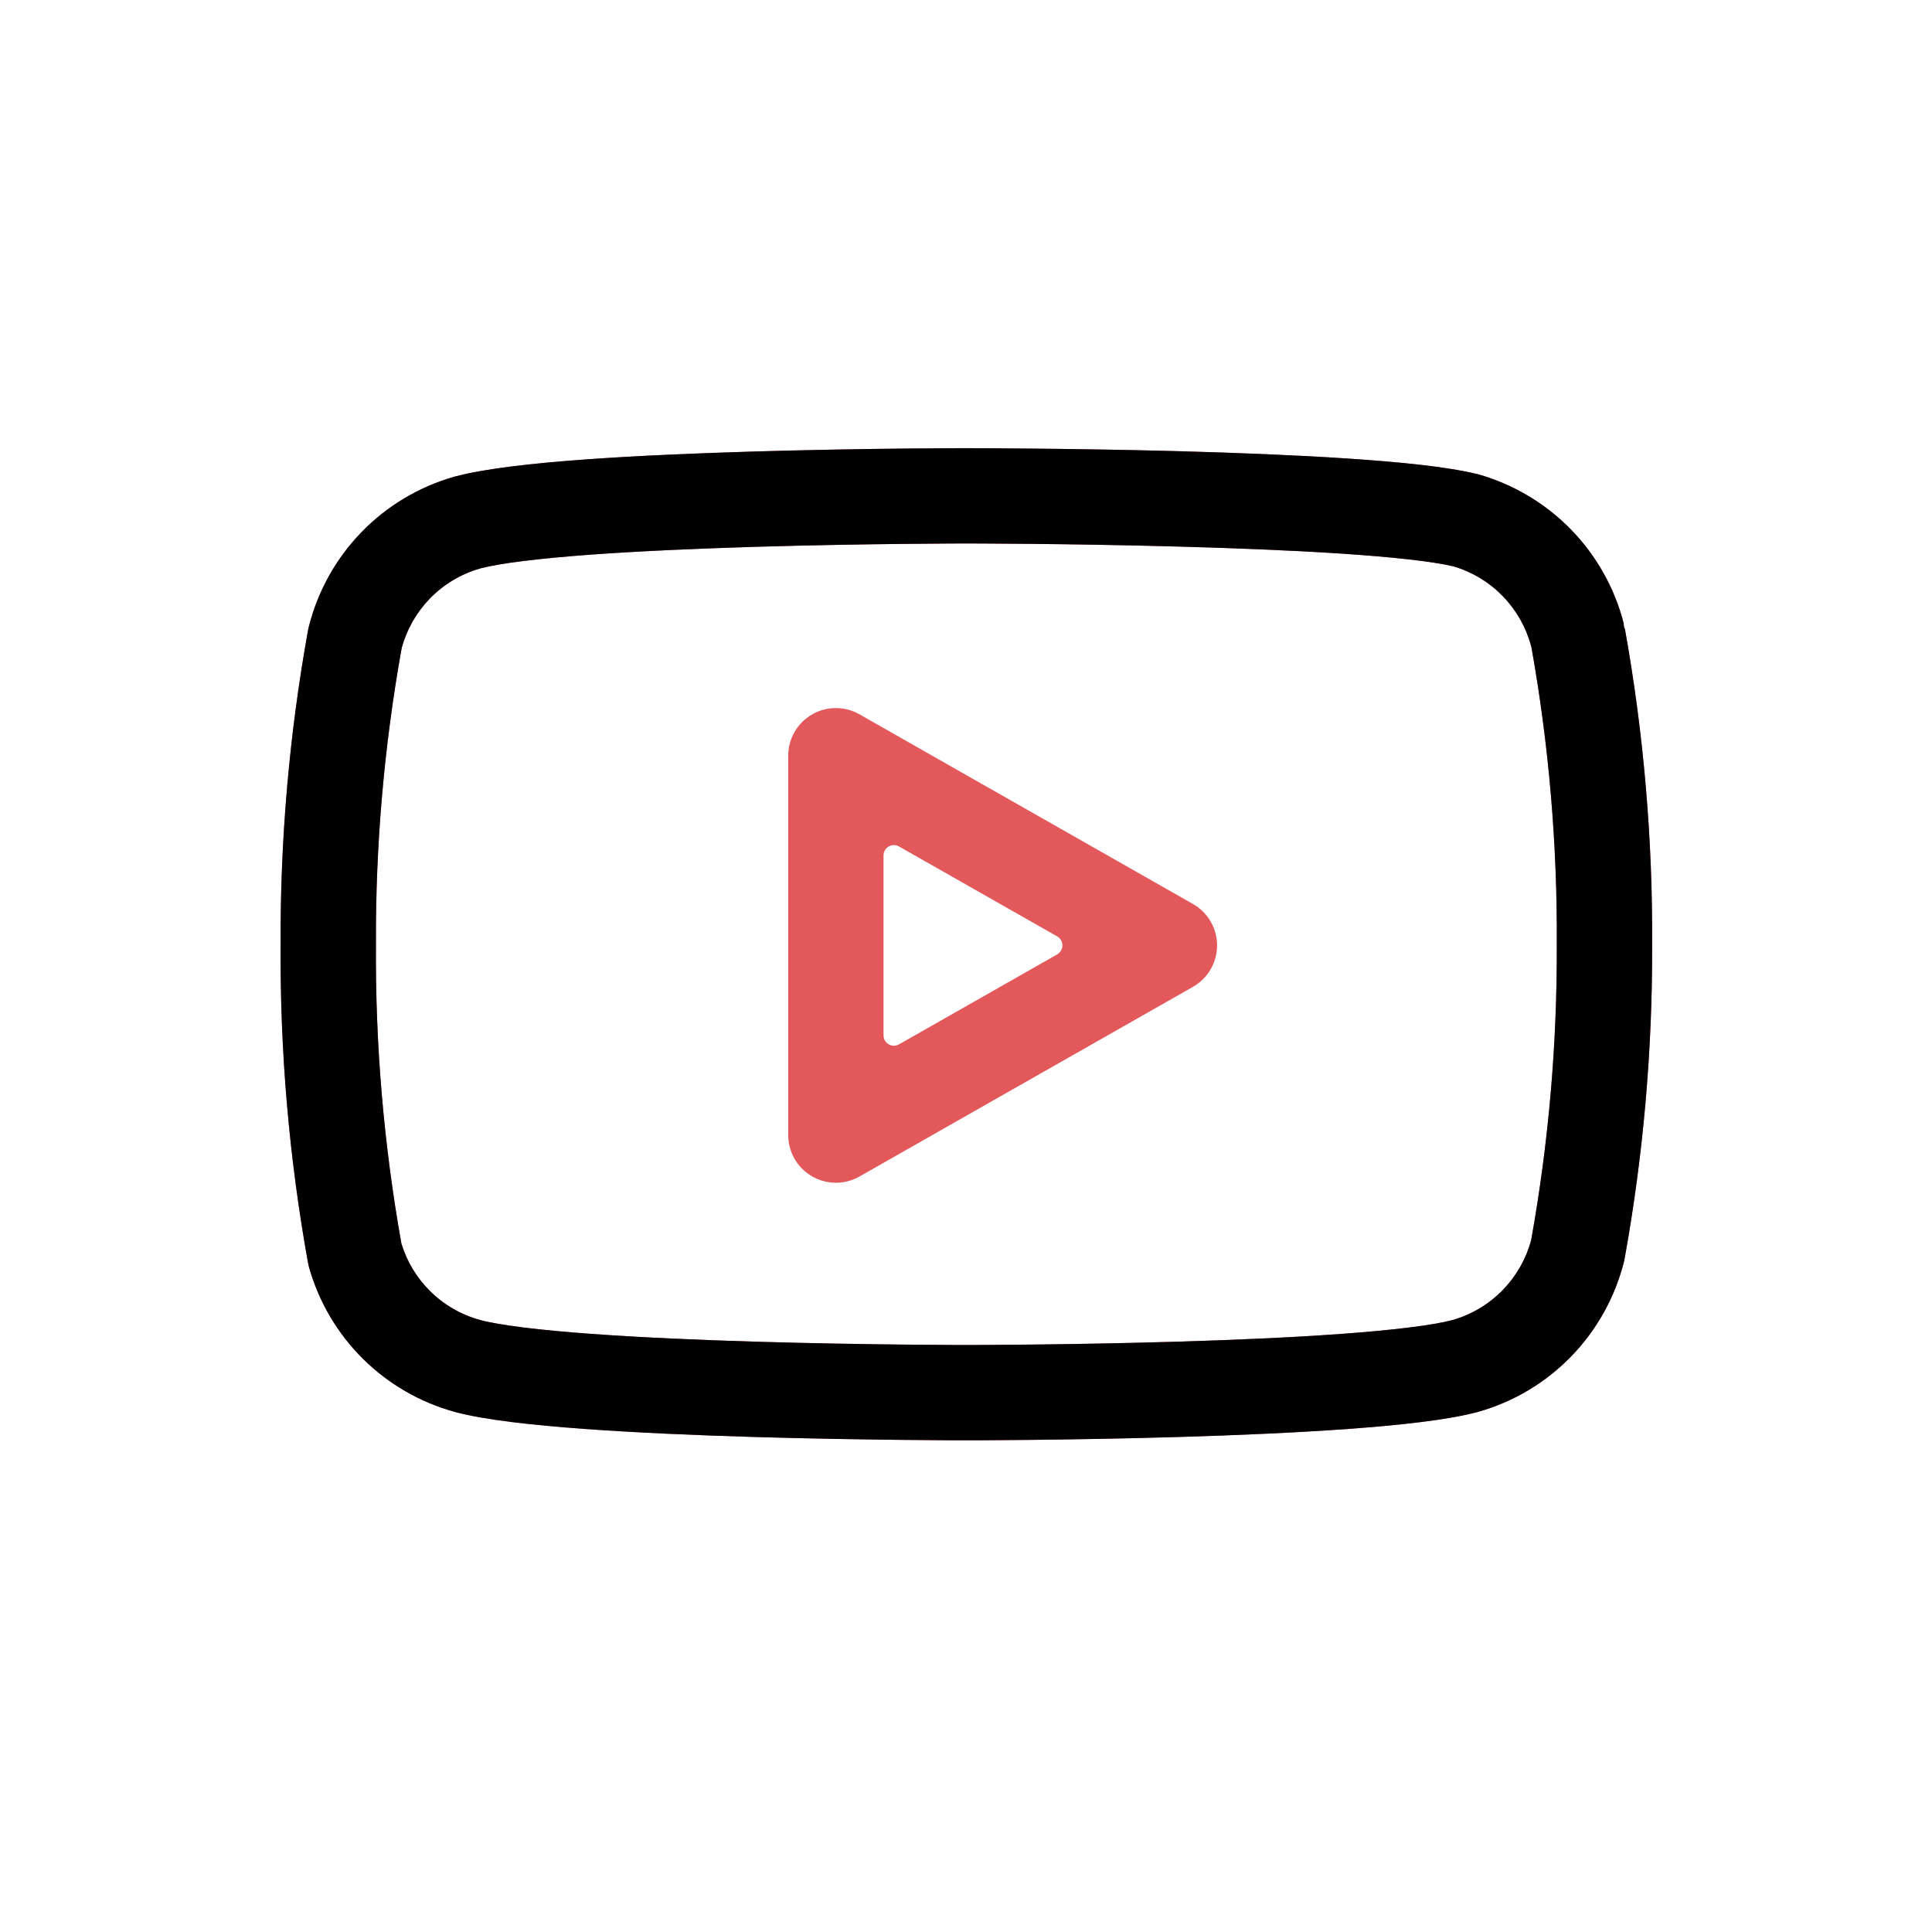 <svg width="42" height="42" viewBox="0 0 42 42" fill="none" xmlns="http://www.w3.org/2000/svg">
<path d="M21.008 9.743L21.39 9.744C21.633 9.745 21.982 9.748 22.408 9.752C23.259 9.76 24.418 9.776 25.645 9.809C26.872 9.843 28.175 9.893 29.312 9.969C30.423 10.043 31.458 10.146 32.099 10.303C32.111 10.306 32.124 10.308 32.136 10.311C32.905 10.529 33.603 10.946 34.159 11.519C34.709 12.086 35.102 12.787 35.299 13.553V13.57C35.299 13.604 35.306 13.637 35.32 13.667L35.325 13.677C35.733 15.946 35.93 18.247 35.916 20.552V20.555C35.924 22.835 35.724 25.112 35.319 27.356C35.315 27.379 35.31 27.402 35.305 27.425C35.111 28.2 34.715 28.91 34.159 29.484C33.603 30.058 32.905 30.475 32.136 30.692L32.12 30.696C31.47 30.87 30.429 30.982 29.319 31.063C28.18 31.146 26.875 31.202 25.648 31.238C24.42 31.275 23.261 31.292 22.409 31.302C21.983 31.306 21.634 31.309 21.39 31.31L21.108 31.311H20.908L20.627 31.31C20.384 31.309 20.033 31.306 19.607 31.302C18.756 31.292 17.596 31.275 16.368 31.238C15.141 31.202 13.837 31.146 12.697 31.063C11.587 30.982 10.545 30.87 9.895 30.696L9.89 30.694C9.136 30.488 8.449 30.091 7.893 29.542C7.338 28.992 6.935 28.309 6.721 27.557C6.711 27.525 6.703 27.491 6.697 27.458C6.286 25.18 6.086 22.868 6.1 20.552V20.551C6.09 18.253 6.289 15.958 6.697 13.697C6.701 13.674 6.706 13.652 6.712 13.63C6.906 12.854 7.301 12.144 7.857 11.57C8.414 10.996 9.112 10.58 9.881 10.362L9.896 10.358C10.546 10.185 11.587 10.071 12.697 9.99C13.837 9.907 15.141 9.853 16.368 9.816C17.596 9.78 18.756 9.761 19.607 9.752C20.033 9.747 20.384 9.745 20.627 9.744L20.908 9.743H21.008ZM20.912 11.815L20.637 11.816C20.397 11.817 20.051 11.819 19.63 11.824C18.787 11.833 17.641 11.851 16.43 11.887C15.217 11.924 13.946 11.977 12.848 12.057C11.73 12.139 10.878 12.242 10.44 12.357L10.435 12.359C10.021 12.478 9.645 12.703 9.345 13.012C9.052 13.315 8.84 13.687 8.731 14.093L8.728 14.111C8.348 16.235 8.162 18.389 8.173 20.547V20.56C8.159 22.726 8.344 24.889 8.724 27.021C8.726 27.03 8.729 27.04 8.731 27.049C8.852 27.434 9.064 27.785 9.351 28.069C9.652 28.367 10.025 28.582 10.432 28.694L10.434 28.695C10.87 28.811 11.726 28.915 12.848 28.997C13.946 29.077 15.217 29.131 16.43 29.167C17.641 29.203 18.787 29.221 19.63 29.23C20.051 29.235 20.397 29.237 20.637 29.238L20.913 29.239H21.104L21.381 29.238C21.62 29.237 21.965 29.235 22.387 29.23C23.23 29.221 24.375 29.203 25.587 29.167C26.8 29.131 28.072 29.077 29.169 28.997C30.287 28.915 31.139 28.812 31.576 28.697L31.581 28.695C31.995 28.576 32.371 28.35 32.672 28.041C32.965 27.739 33.176 27.368 33.285 26.962L33.289 26.943C33.666 24.835 33.851 22.698 33.844 20.556V20.545C33.857 18.371 33.673 16.2 33.29 14.06L33.284 14.042C33.175 13.636 32.965 13.265 32.672 12.963C32.375 12.657 32.004 12.432 31.596 12.312L31.583 12.309C31.134 12.204 30.281 12.11 29.175 12.036C28.076 11.963 26.803 11.914 25.59 11.881C24.377 11.848 23.231 11.831 22.388 11.823C21.966 11.819 21.62 11.817 21.381 11.816L21.104 11.815H20.912ZM17.65 15.533C17.969 15.348 18.363 15.346 18.683 15.528L25.934 19.652C26.258 19.836 26.458 20.18 26.458 20.552C26.458 20.925 26.258 21.269 25.934 21.453L18.683 25.577C18.363 25.759 17.969 25.757 17.65 25.571C17.331 25.386 17.135 25.044 17.135 24.676V16.428C17.135 16.06 17.331 15.719 17.65 15.533ZM19.543 18.401C19.473 18.362 19.388 18.362 19.319 18.402C19.25 18.442 19.207 18.516 19.207 18.596V22.508C19.207 22.588 19.25 22.663 19.319 22.703C19.388 22.743 19.473 22.743 19.543 22.704L22.982 20.748C23.052 20.708 23.096 20.633 23.096 20.552C23.096 20.472 23.053 20.396 22.982 20.356L19.543 18.401Z" fill="#E3595B"/>
<path d="M21.007 9.743L21.389 9.744C21.632 9.745 21.982 9.748 22.408 9.752C23.259 9.76 24.417 9.776 25.645 9.809C26.871 9.843 28.174 9.893 29.312 9.969C30.423 10.043 31.458 10.146 32.099 10.303C32.111 10.306 32.123 10.308 32.135 10.311C32.904 10.529 33.602 10.946 34.159 11.519C34.709 12.086 35.102 12.787 35.298 13.553V13.57C35.298 13.604 35.306 13.637 35.32 13.667L35.325 13.677C35.732 15.946 35.93 18.247 35.916 20.552V20.555C35.923 22.835 35.724 25.112 35.319 27.356C35.315 27.379 35.31 27.402 35.304 27.425C35.11 28.2 34.715 28.91 34.159 29.484C33.602 30.058 32.904 30.475 32.135 30.692L32.12 30.696C31.47 30.87 30.429 30.982 29.319 31.063C28.179 31.146 26.875 31.202 25.648 31.238C24.419 31.275 23.26 31.292 22.409 31.302C21.983 31.306 21.634 31.309 21.39 31.31L21.108 31.311H20.908L20.627 31.31C20.383 31.309 20.033 31.306 19.607 31.302C18.756 31.292 17.596 31.275 16.368 31.238C15.141 31.202 13.836 31.146 12.697 31.063C11.587 30.982 10.545 30.87 9.895 30.696L9.889 30.694C9.136 30.488 8.448 30.091 7.893 29.542C7.338 28.992 6.934 28.309 6.72 27.557C6.711 27.525 6.703 27.491 6.697 27.458C6.286 25.18 6.086 22.868 6.1 20.552V20.551C6.089 18.253 6.289 15.958 6.697 13.697C6.701 13.674 6.706 13.652 6.712 13.63C6.906 12.854 7.301 12.144 7.857 11.57C8.413 10.996 9.112 10.58 9.88 10.362L9.896 10.358C10.546 10.185 11.587 10.071 12.697 9.99C13.836 9.907 15.141 9.853 16.368 9.816C17.596 9.78 18.756 9.761 19.607 9.752C20.033 9.747 20.383 9.745 20.627 9.744L20.908 9.743H21.007ZM20.912 11.815L20.636 11.816C20.397 11.817 20.051 11.819 19.63 11.824C18.787 11.833 17.641 11.851 16.429 11.887C15.216 11.924 13.945 11.977 12.848 12.057C11.73 12.139 10.877 12.242 10.44 12.357L10.435 12.359C10.021 12.478 9.645 12.703 9.344 13.012C9.051 13.315 8.84 13.687 8.731 14.093L8.728 14.111C8.348 16.235 8.162 18.389 8.172 20.547V20.56C8.159 22.726 8.344 24.889 8.724 27.021C8.726 27.03 8.728 27.04 8.731 27.049C8.851 27.434 9.064 27.785 9.351 28.069C9.652 28.367 10.024 28.582 10.432 28.694L10.434 28.695C10.87 28.811 11.725 28.915 12.848 28.997C13.945 29.077 15.216 29.131 16.429 29.167C17.641 29.203 18.787 29.221 19.63 29.23C20.051 29.235 20.397 29.237 20.636 29.238L20.913 29.239H21.104L21.381 29.238C21.62 29.237 21.965 29.235 22.386 29.23C23.229 29.221 24.375 29.203 25.587 29.167C26.8 29.131 28.071 29.077 29.169 28.997C30.287 28.915 31.138 28.812 31.576 28.697L31.581 28.695C31.995 28.576 32.371 28.35 32.672 28.041C32.964 27.739 33.176 27.368 33.285 26.962L33.289 26.943C33.666 24.835 33.851 22.698 33.843 20.556V20.545C33.857 18.371 33.673 16.2 33.29 14.06L33.284 14.042C33.175 13.636 32.964 13.265 32.672 12.963C32.375 12.657 32.004 12.432 31.595 12.312L31.583 12.309C31.133 12.204 30.281 12.11 29.174 12.036C28.076 11.963 26.803 11.914 25.59 11.881C24.377 11.848 23.231 11.831 22.387 11.823C21.966 11.819 21.62 11.817 21.381 11.816L21.104 11.815H20.912Z" fill="black"/>
</svg>

